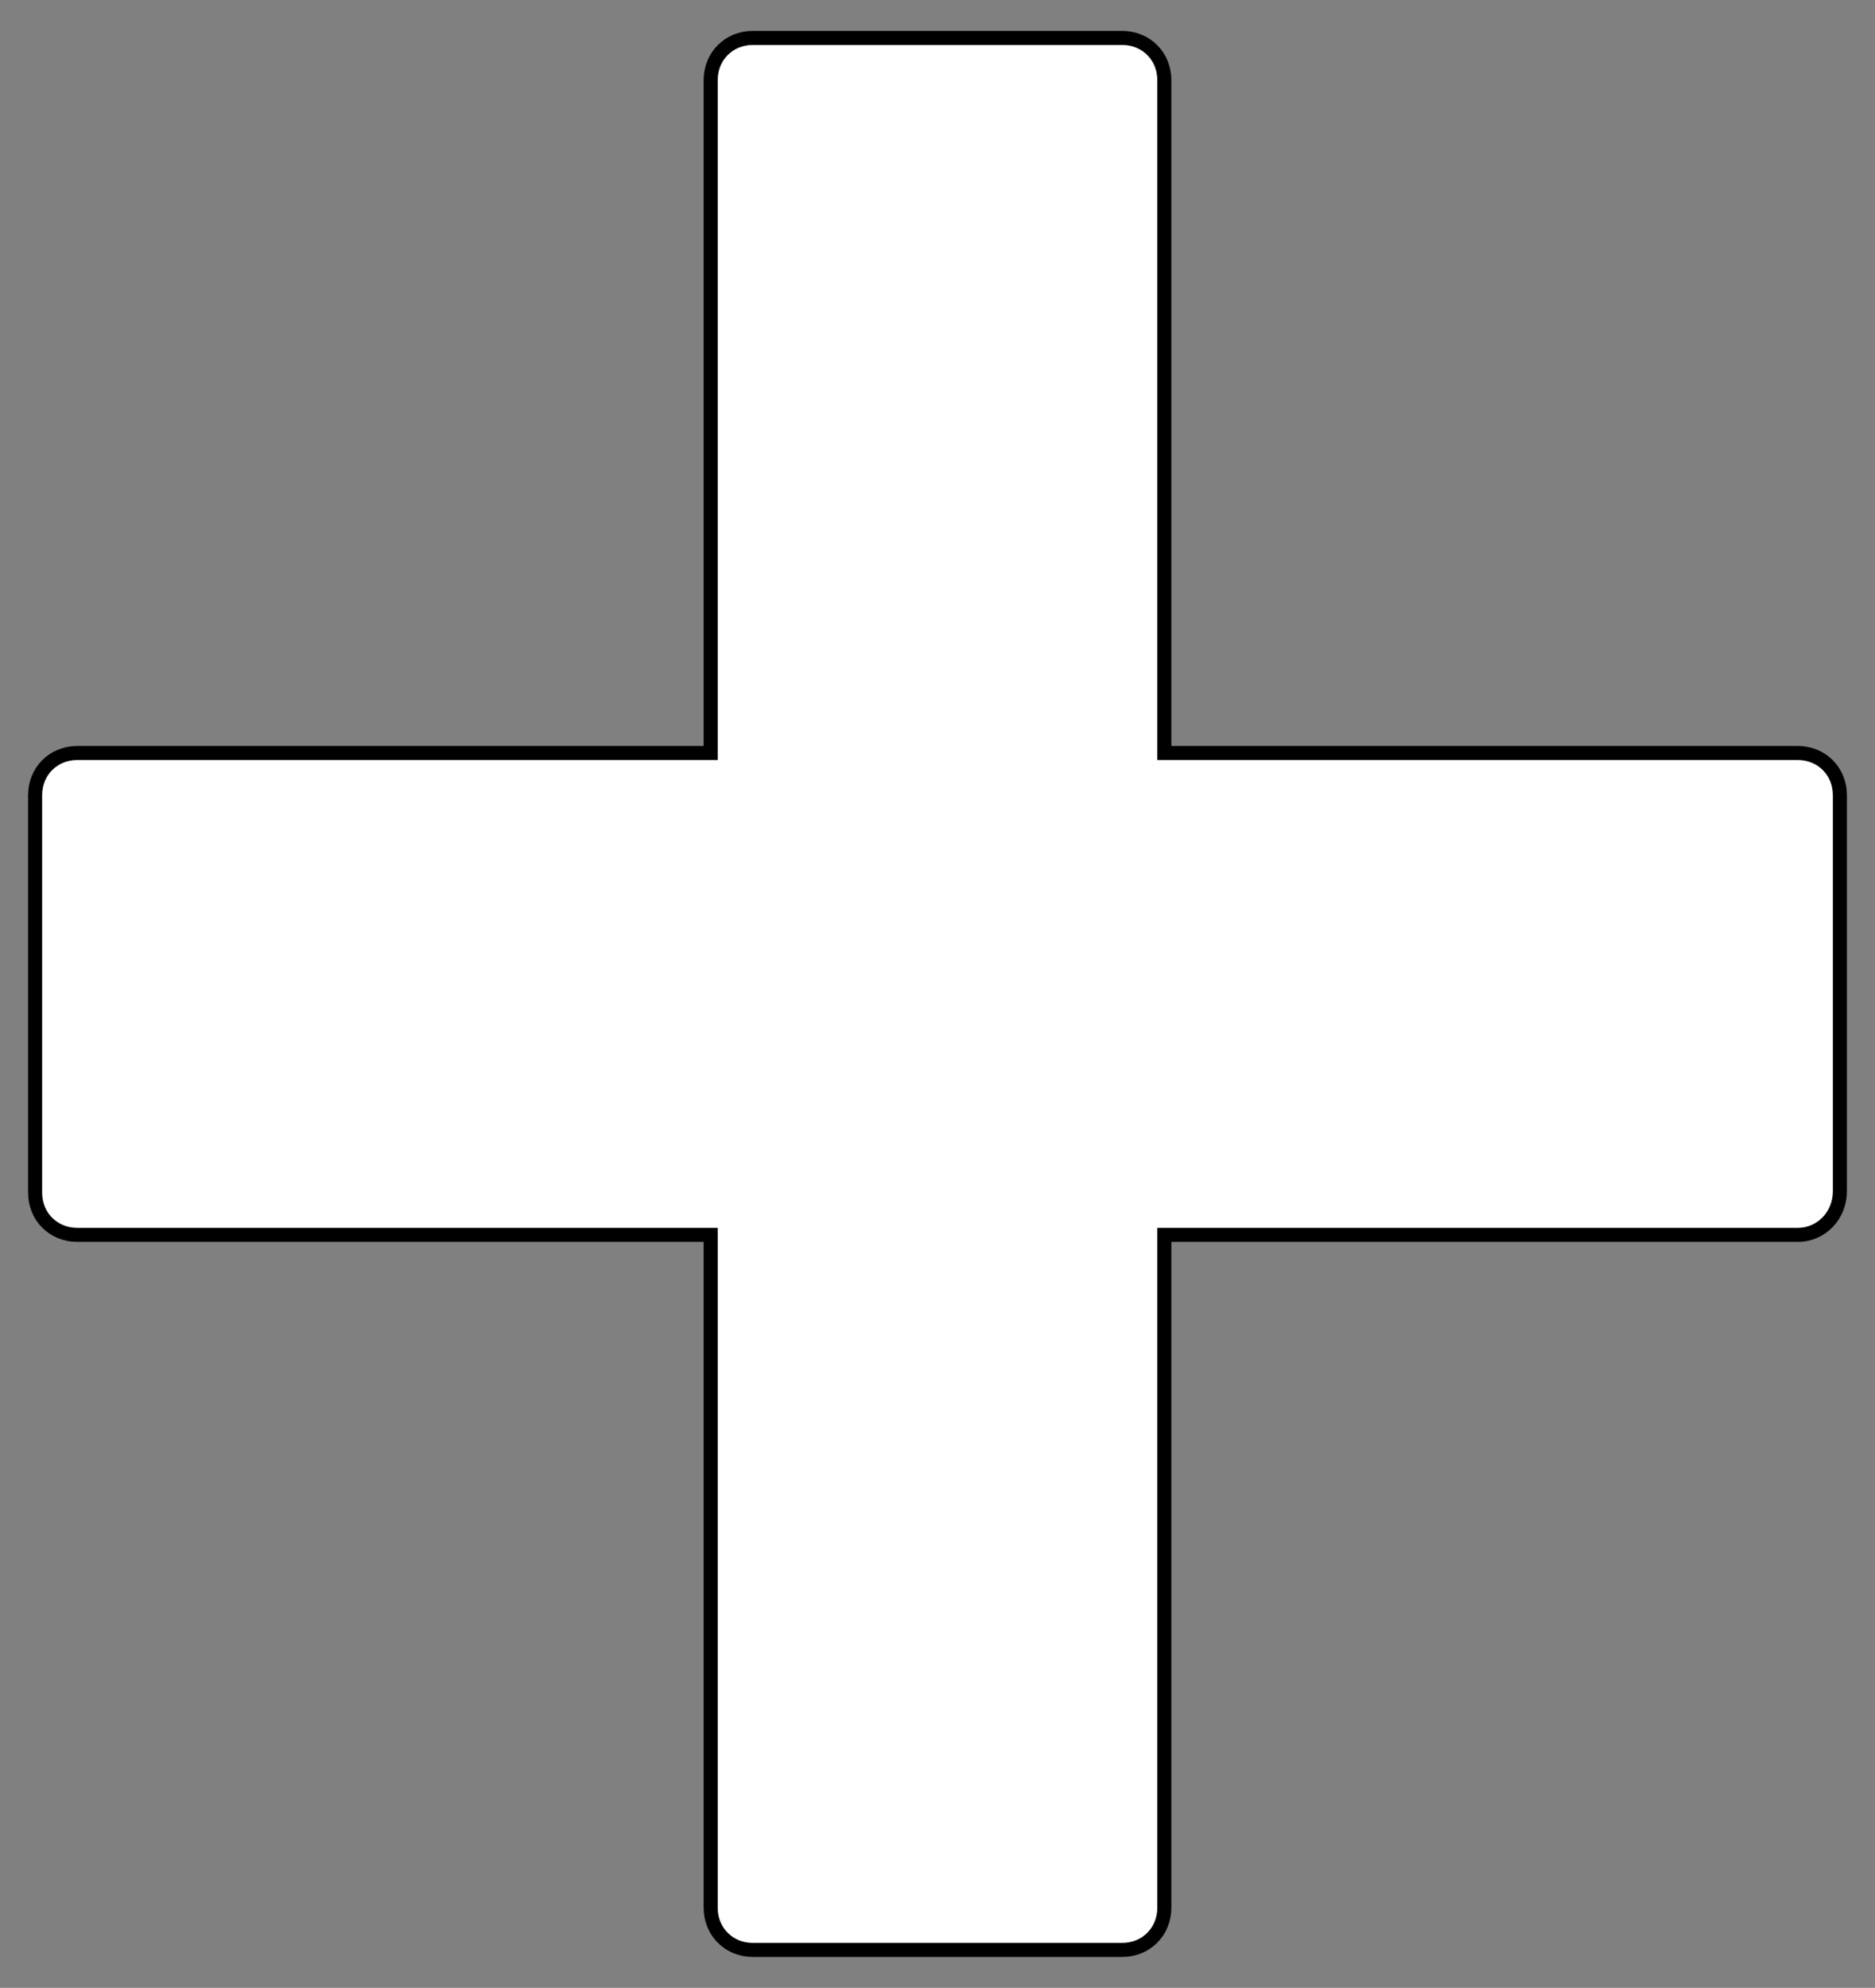 <?xml version="1.0" encoding="utf-8"?>
<!-- Generator: Adobe Illustrator 25.1.0, SVG Export Plug-In . SVG Version: 6.00 Build 0)  -->
<svg version="1.1" id="レイヤー_1" xmlns="http://www.w3.org/2000/svg" xmlns:xlink="http://www.w3.org/1999/xlink" x="0px"
	 y="0px" viewBox="0 0 133.5 141.5" style="enable-background:new 0 0 133.5 141.5;" xml:space="preserve">
<rect x="0" y="0" width="133.5" height="141.5" fill="#808080" stroke="none"/>
<style type="text/css">
	.st0{fill-rule:evenodd;clip-rule:evenodd;fill:#FFFFFF;stroke:#000000;}
</style>
<path class="st0" d="M128,87.9H82.9v47.9c0,1.7-1.3,3-3,3H53.6c-1.7,0-3-1.3-3-3V87.9H5.5c-1.7,0-3-1.3-3-3V56.6c0-1.7,1.3-3,3-3
	h45.1V5.7c0-1.7,1.3-3,3-3h26.3c1.7,0,3,1.3,3,3v47.9H128c1.7,0,3,1.3,3,3v28.2C131,86.5,129.7,87.9,128,87.9z"/>
</svg>
